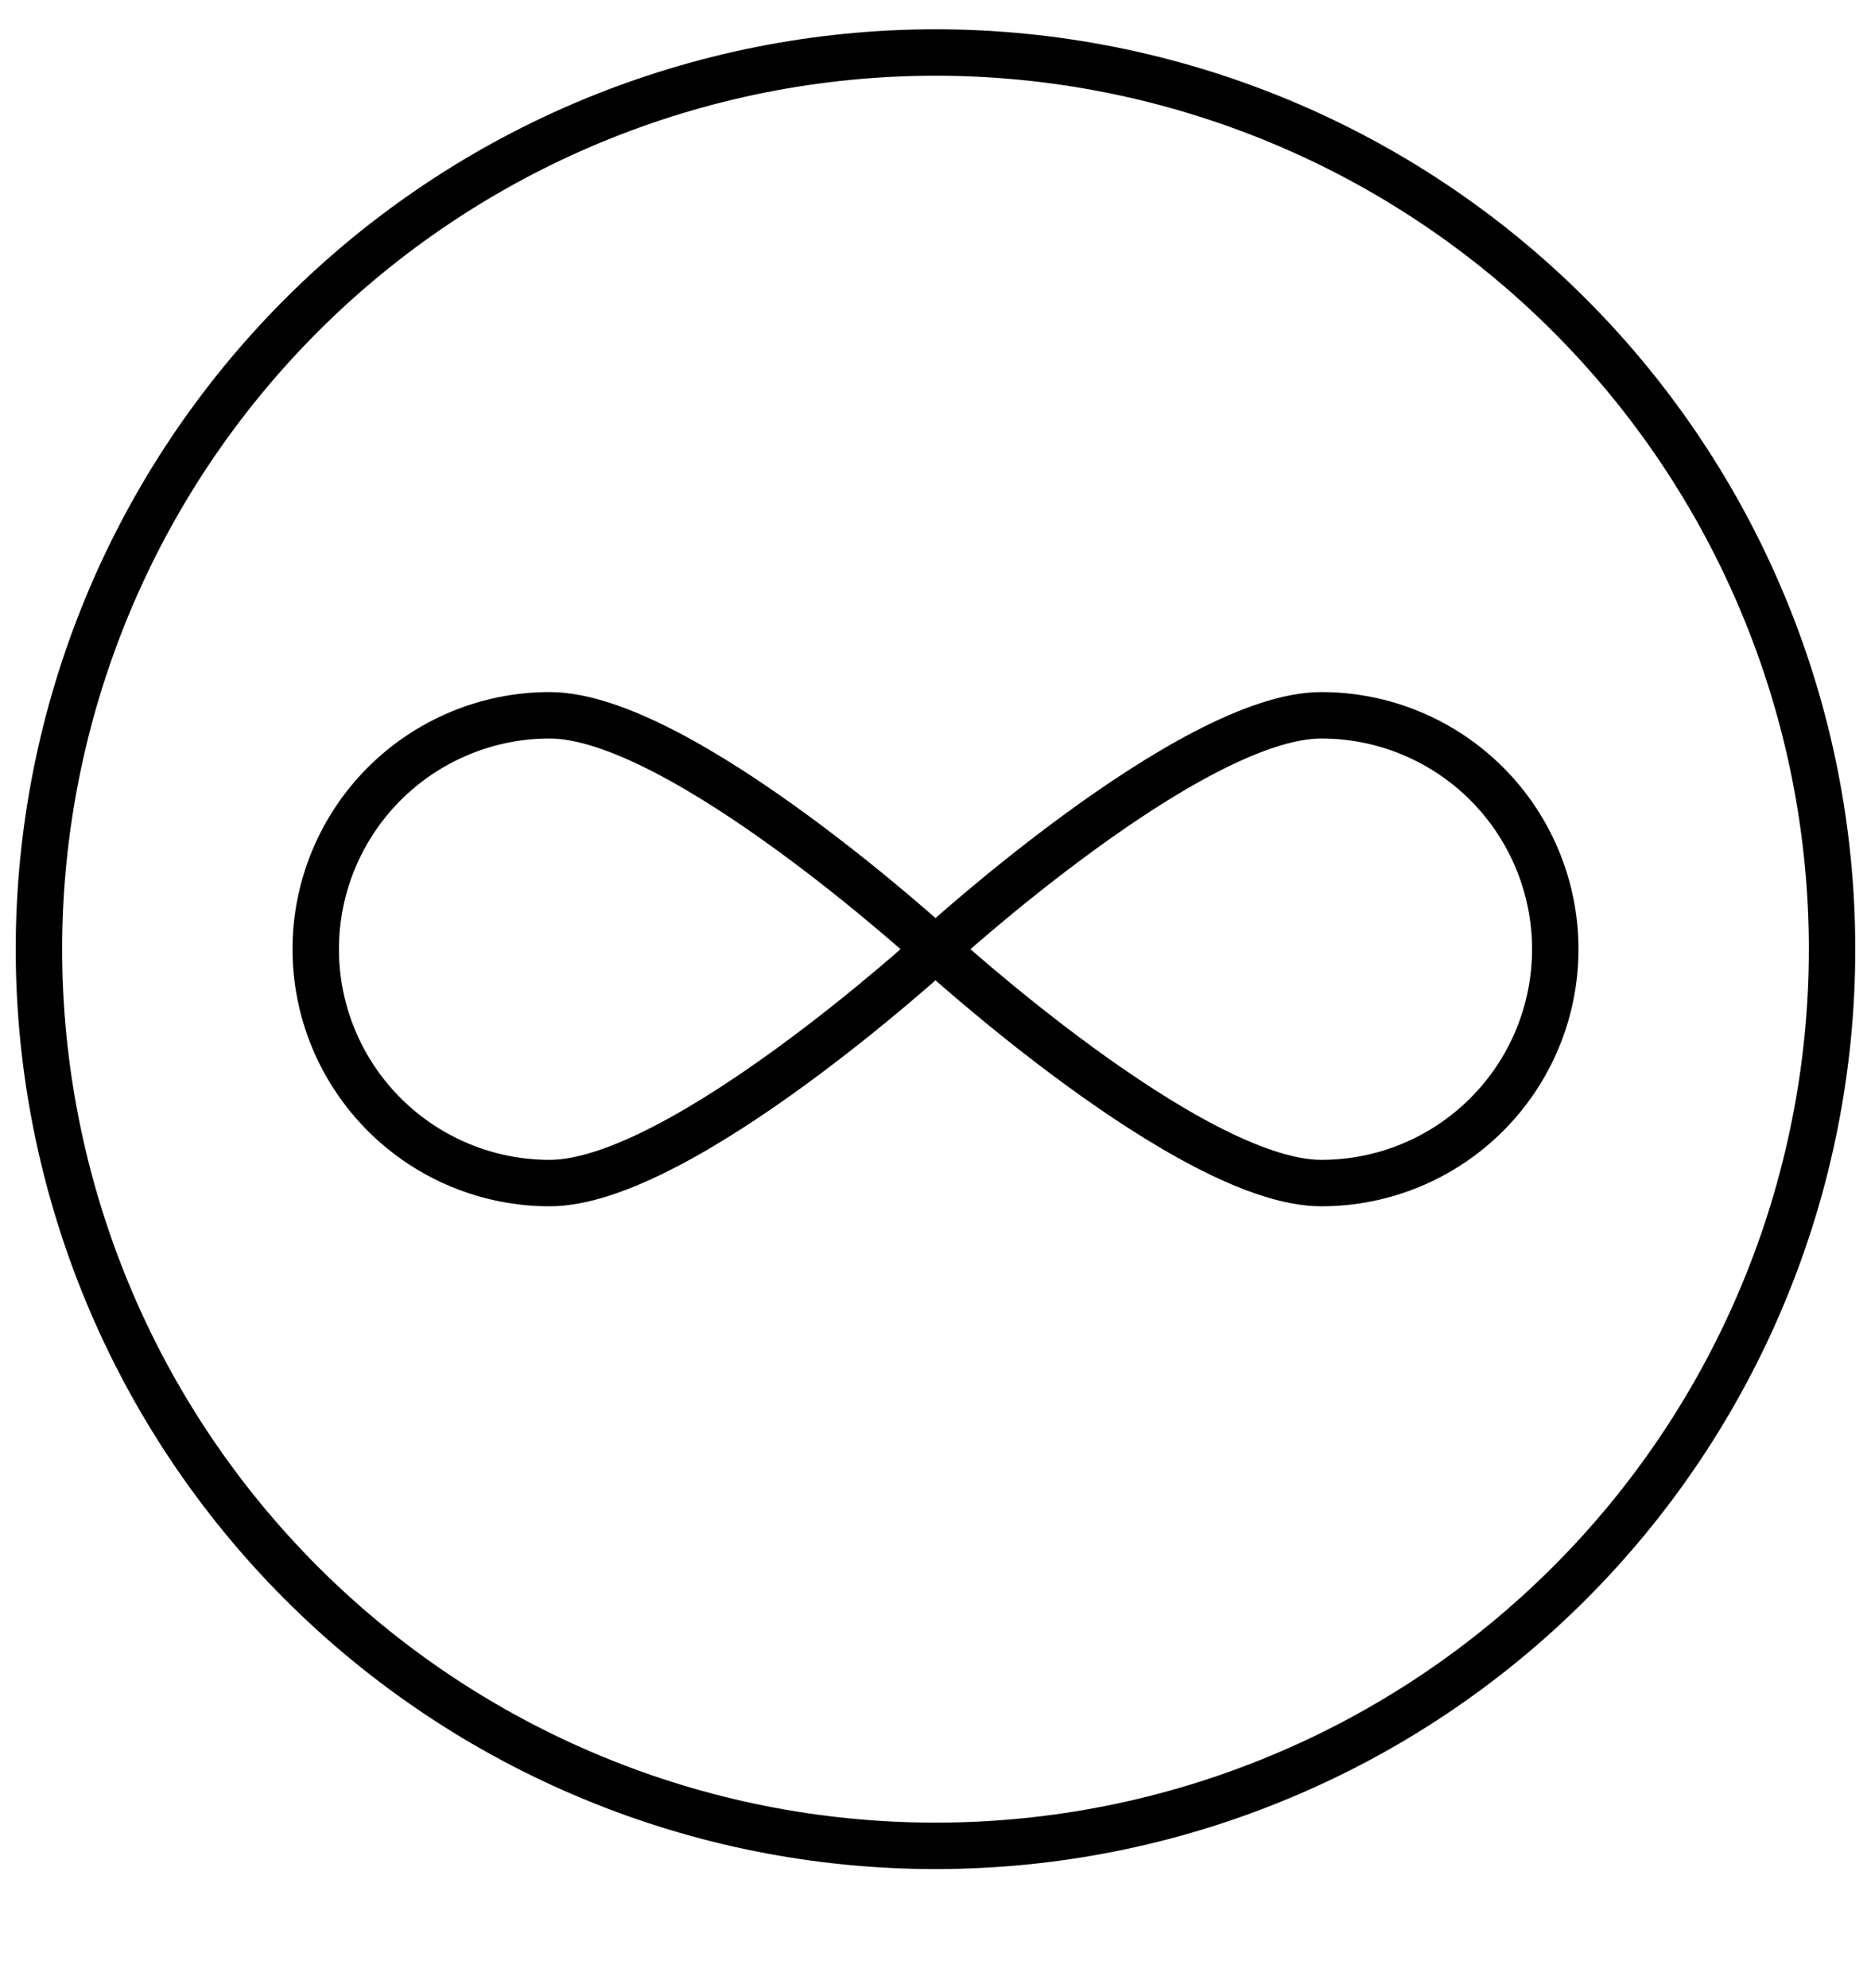 <svg width="16" height="17" viewBox="0 0 16 17" fill="none" xmlns="http://www.w3.org/2000/svg">
<g clip-path="url(#clip0_184_615)">
<path d="M0.333 8.116C0.333 9.123 0.532 10.12 0.917 11.05C1.302 11.98 1.867 12.825 2.579 13.537C3.291 14.249 4.136 14.814 5.066 15.199C5.996 15.585 6.993 15.783 8 15.783C9.007 15.783 10.004 15.585 10.934 15.199C11.864 14.814 12.709 14.249 13.421 13.537C14.133 12.825 14.698 11.98 15.083 11.05C15.469 10.12 15.667 9.123 15.667 8.116C15.667 7.109 15.469 6.112 15.083 5.182C14.698 4.252 14.133 3.407 13.421 2.695C12.709 1.983 11.864 1.418 10.934 1.033C10.004 0.648 9.007 0.449 8 0.449C6.993 0.449 5.996 0.648 5.066 1.033C4.136 1.418 3.291 1.983 2.579 2.695C1.867 3.407 1.302 4.252 0.917 5.182C0.532 6.112 0.333 7.109 0.333 8.116Z" stroke="black" stroke-width="0.397" stroke-linecap="round" stroke-linejoin="round"/>
<path d="M8 8.116C8 8.116 5.82 10.116 4.7 10.116C4.17 10.116 3.661 9.905 3.286 9.53C2.911 9.155 2.7 8.647 2.7 8.116C2.7 7.586 2.911 7.077 3.286 6.702C3.661 6.327 4.17 6.116 4.7 6.116C5.82 6.116 8 8.116 8 8.116Z" stroke="black" stroke-width="0.397" stroke-linecap="round" stroke-linejoin="round"/>
<path d="M8 8.116C8 8.116 10.18 10.116 11.3 10.116C11.831 10.116 12.339 9.905 12.714 9.53C13.089 9.155 13.3 8.647 13.3 8.116C13.3 7.586 13.089 7.077 12.714 6.702C12.339 6.327 11.831 6.116 11.3 6.116C10.18 6.116 8 8.116 8 8.116Z" stroke="black" stroke-width="0.397" stroke-linecap="round" stroke-linejoin="round"/>
</g>
<defs>
<clipPath id="clip0_184_615">
<rect width="16" height="16" fill="white" transform="translate(0 0.116)"/>
</clipPath>
</defs>
</svg>
